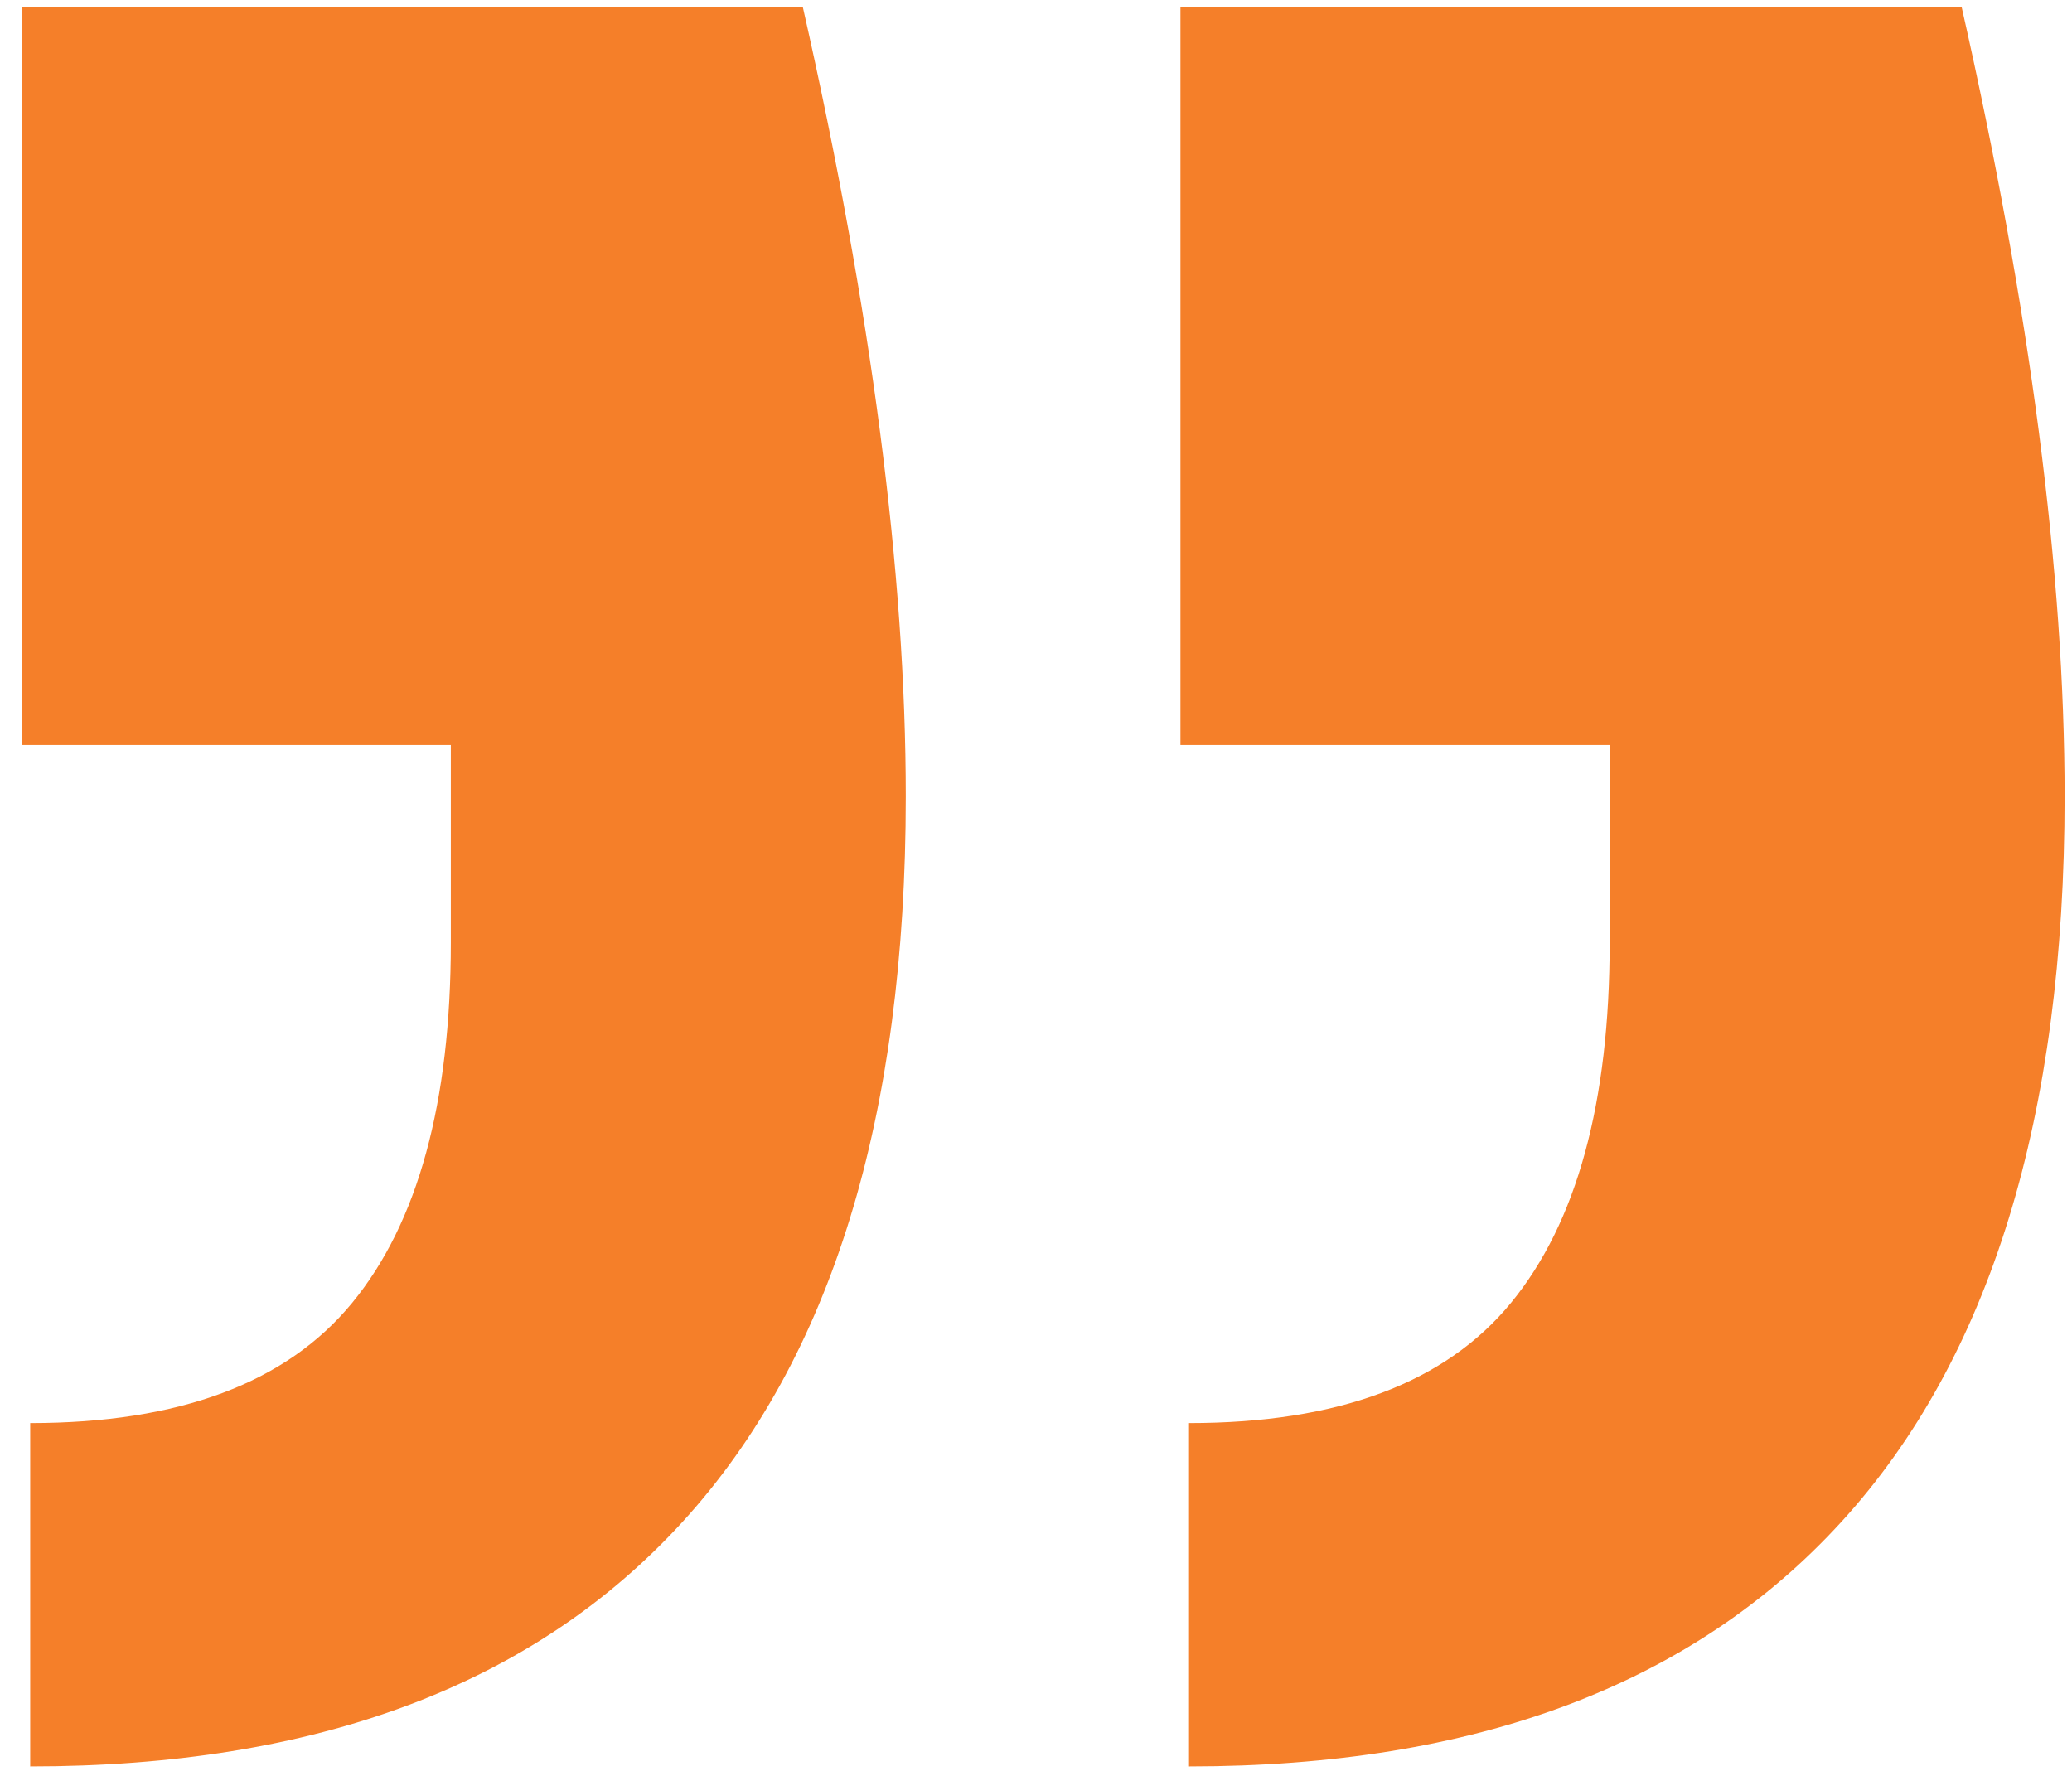 <?xml version="1.0" encoding="utf-8"?>
<!-- Generator: Adobe Illustrator 23.0.4, SVG Export Plug-In . SVG Version: 6.00 Build 0)  -->
<svg version="1.1" id="Layer_1" xmlns="http://www.w3.org/2000/svg" xmlns:xlink="http://www.w3.org/1999/xlink" x="0px" y="0px"
	 viewBox="0 0 120.002 102.859" style="enable-background:new 0 0 120.002 102.859;" xml:space="preserve">
<style type="text/css">
	.st0{enable-background:new    ;}
	.st1{fill:#F57F29;}
</style>
<g id="icon" class="st0">
	<path class="st1" d="M119.574,46.133c0,18.558-4.304,32.563-12.926,42.009c-8.615,9.446-21.207,14.169-37.784,14.169V82.425
		c8.623,0,14.837-2.322,18.644-6.96c3.814-4.646,5.718-11.605,5.718-20.881V43.149H68.367V0.395h45.241
		C117.586,17.958,119.574,33.207,119.574,46.133z M52.459,46.133c0,18.558-4.304,32.563-12.926,42.009
		c-8.615,9.446-21.207,14.169-37.784,14.169V82.425c8.623,0,14.837-2.322,18.644-6.96c3.814-4.646,5.717-11.605,5.717-20.881V43.149
		H1.252V0.395h45.241C50.47,17.958,52.459,33.207,52.459,46.133z"/>
</g>
</svg>
